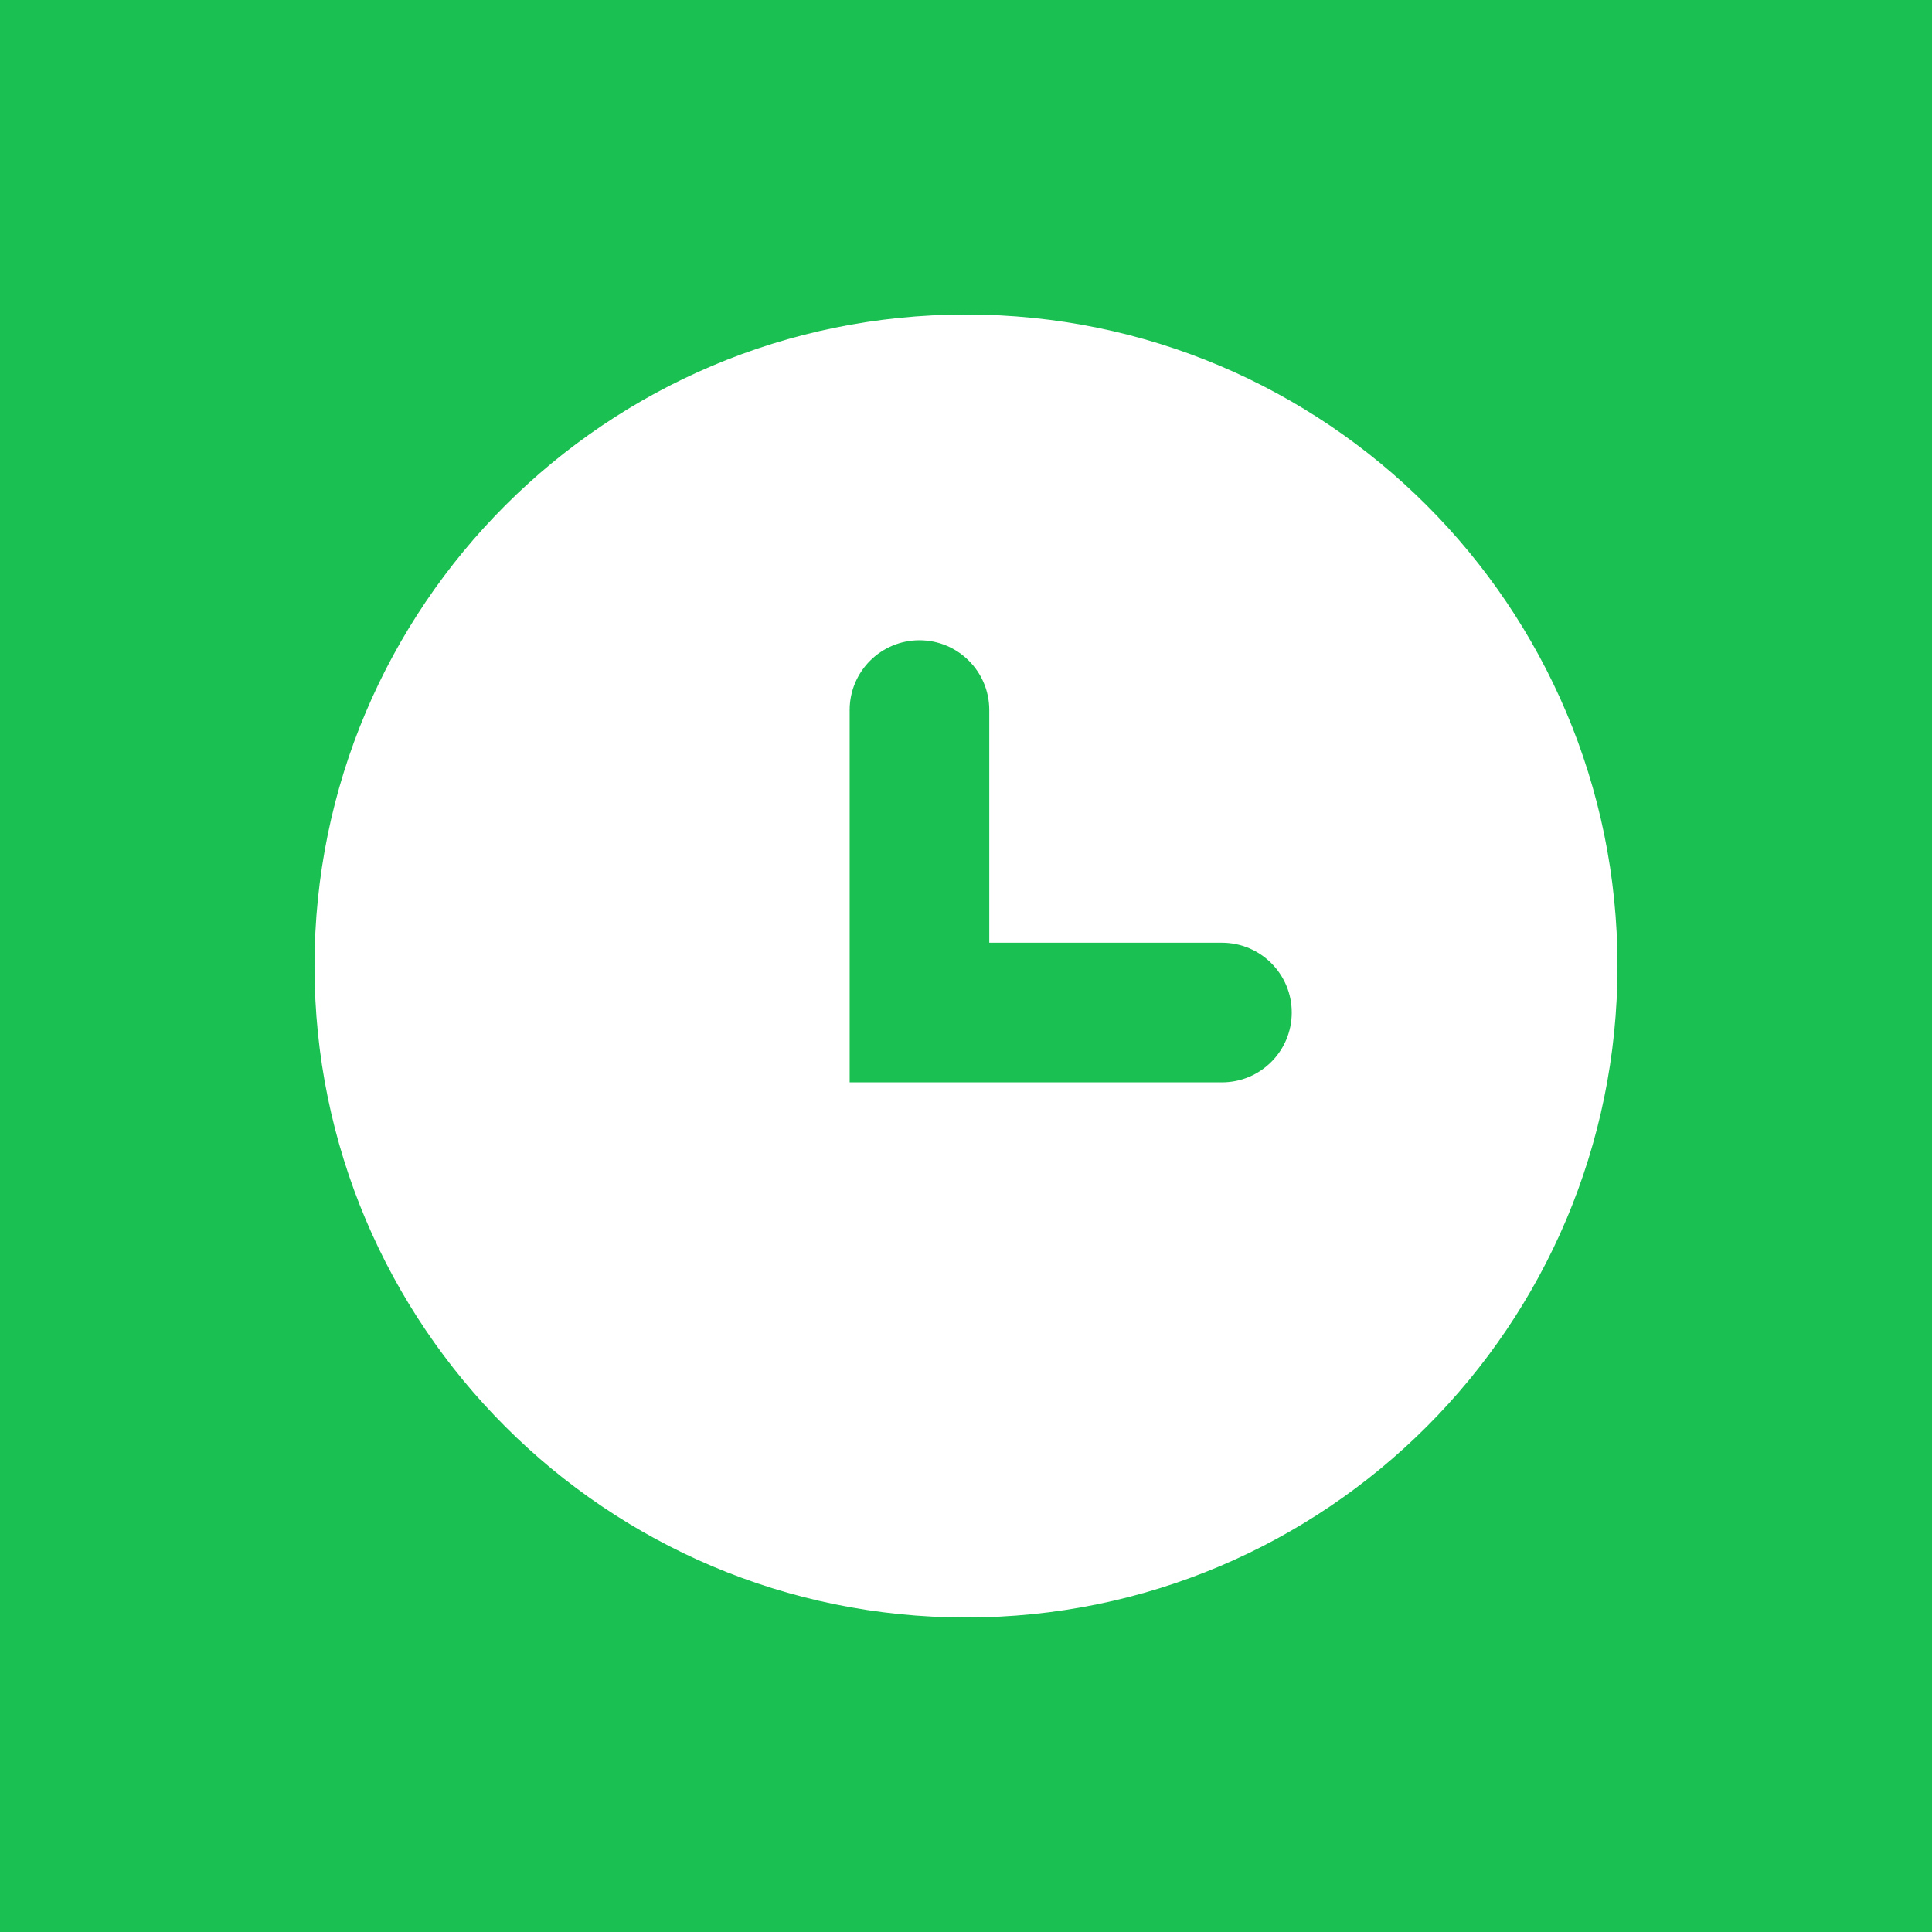 <?xml version="1.0" encoding="UTF-8"?>
<svg width="86px" height="86px" viewBox="0 0 86 86" version="1.1" xmlns="http://www.w3.org/2000/svg" xmlns:xlink="http://www.w3.org/1999/xlink">
    <rect x="0" y="0" width="86" height="86" fill="#333333" stroke="none"/>
    <title>矩形备份 106</title>
    <g id="页面-1" stroke="none" stroke-width="1" fill="none" fill-rule="evenodd">
        <g id="编组-111">
            <rect id="矩形备份-106" x="0" y="0" width="86" height="86"></rect>
            <rect id="矩形备份-106" fill="#1AC052" x="0" y="0" width="86" height="86"></rect>
            <g id="lishi" transform="translate(14, 14)" fill="#FFFFFF" fill-rule="nonzero">
                <path d="M29.004,0 C12.984,0 0,12.984 0,29 C0,45.016 12.984,58 29.004,58 C45.016,58 58,45.016 58,29 C58,12.984 45.016,0 29.004,0 Z M40.393,34.179 L23.821,34.179 L23.821,34.179 L23.821,17.607 C23.821,15.891 25.213,14.5 26.929,14.5 C28.645,14.5 30.036,15.891 30.036,17.607 L30.036,27.964 L30.036,27.964 L40.393,27.964 C42.109,27.964 43.5,29.355 43.5,31.071 C43.5,32.787 42.109,34.179 40.393,34.179 Z" id="形状"></path>
            </g>
        </g>
    </g>
</svg>